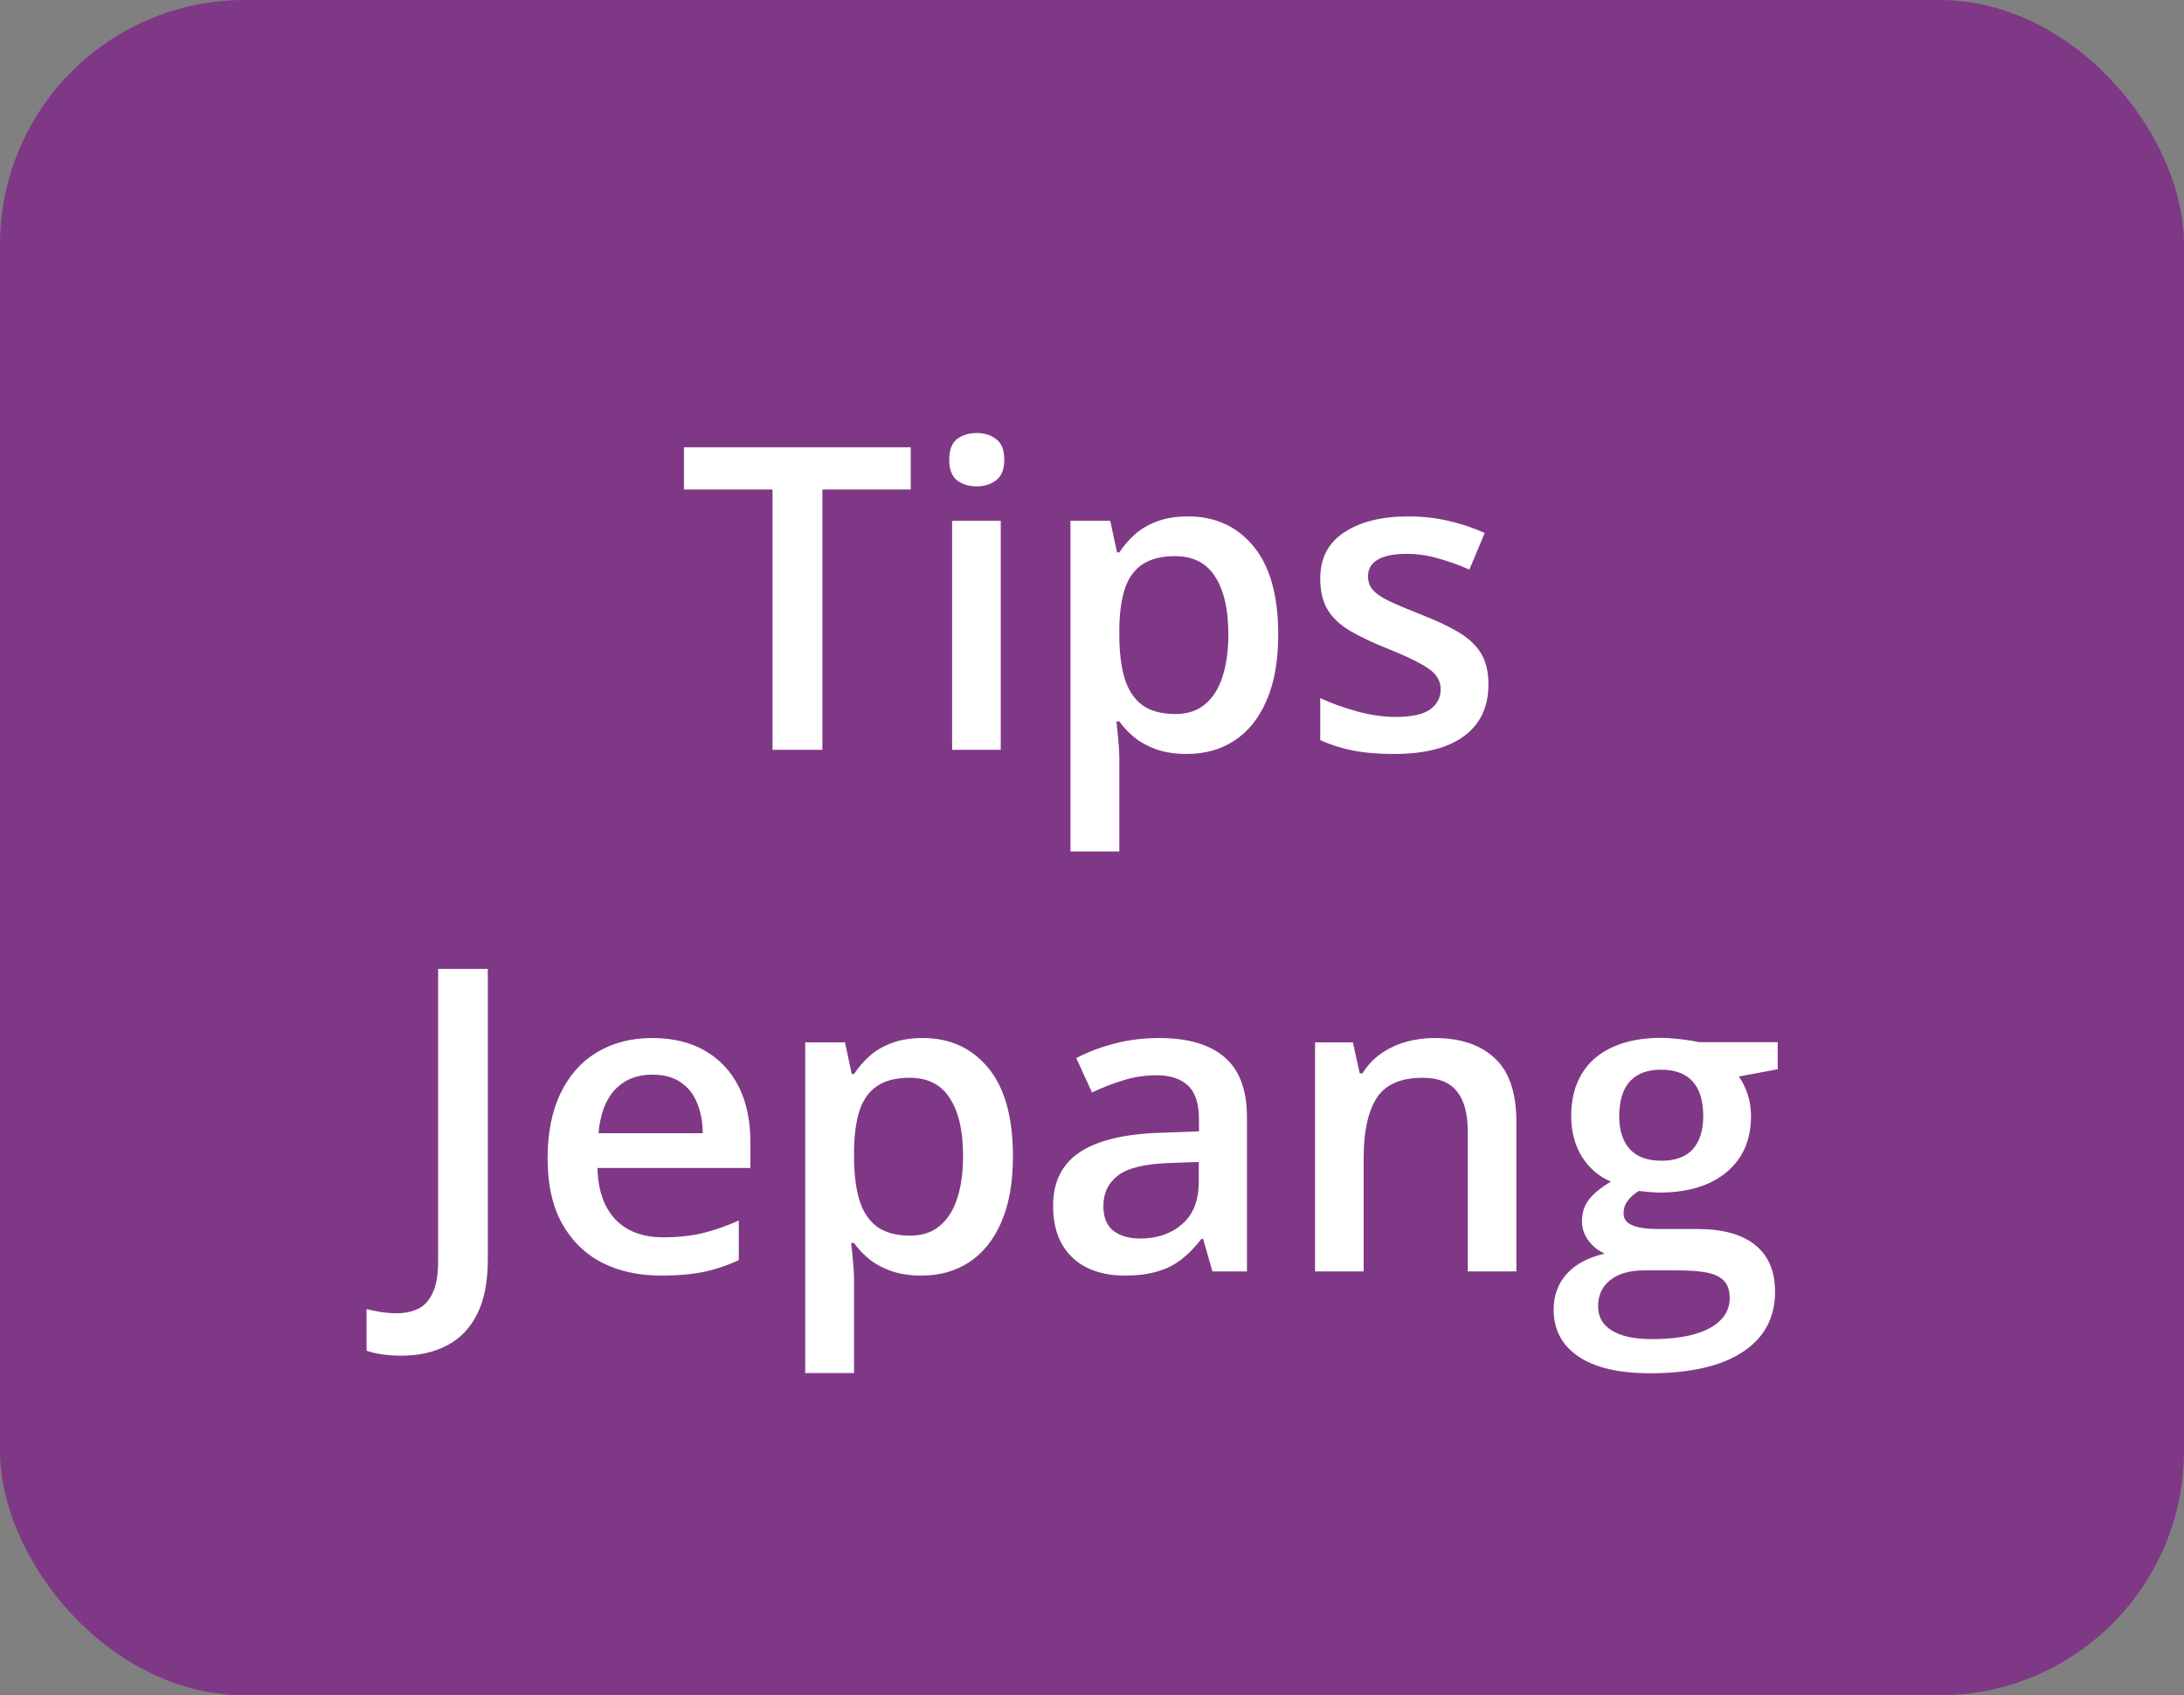 <svg width="67" height="52" viewBox="0 0 67 52" fill="none" xmlns="http://www.w3.org/2000/svg">
<rect x="0" y="0" width="67" height="52" fill="#808080" stroke="none"/>
<rect width="67" height="52" rx="7.5" fill="#7F3886"/>
<path d="M25.229 23H23.699V15.015H20.982V13.72H27.939V15.015H25.229V23ZM30.701 15.973V23H29.209V15.973H30.701ZM29.964 13.282C30.193 13.282 30.39 13.343 30.555 13.466C30.724 13.588 30.809 13.8 30.809 14.101C30.809 14.397 30.724 14.608 30.555 14.735C30.39 14.858 30.193 14.919 29.964 14.919C29.727 14.919 29.526 14.858 29.361 14.735C29.201 14.608 29.12 14.397 29.12 14.101C29.12 13.8 29.201 13.588 29.361 13.466C29.526 13.343 29.727 13.282 29.964 13.282ZM36.445 15.84C37.279 15.84 37.948 16.145 38.451 16.754C38.959 17.363 39.213 18.269 39.213 19.471C39.213 20.266 39.094 20.937 38.857 21.483C38.625 22.025 38.297 22.435 37.873 22.714C37.455 22.989 36.966 23.127 36.407 23.127C36.052 23.127 35.743 23.08 35.48 22.987C35.218 22.894 34.994 22.774 34.808 22.625C34.621 22.473 34.465 22.308 34.338 22.13H34.249C34.27 22.3 34.289 22.488 34.306 22.695C34.327 22.898 34.338 23.085 34.338 23.254V26.117H32.84V15.973H34.059L34.268 16.944H34.338C34.469 16.745 34.628 16.561 34.814 16.392C35.004 16.223 35.233 16.09 35.499 15.992C35.77 15.891 36.086 15.84 36.445 15.84ZM36.045 17.059C35.635 17.059 35.305 17.141 35.055 17.306C34.81 17.467 34.63 17.71 34.516 18.036C34.406 18.362 34.346 18.77 34.338 19.261V19.471C34.338 19.991 34.391 20.433 34.497 20.797C34.607 21.157 34.786 21.432 35.036 21.623C35.29 21.809 35.633 21.902 36.065 21.902C36.428 21.902 36.729 21.802 36.966 21.604C37.207 21.405 37.387 21.121 37.505 20.753C37.624 20.385 37.683 19.951 37.683 19.452C37.683 18.694 37.548 18.106 37.277 17.687C37.01 17.268 36.6 17.059 36.045 17.059ZM45.662 20.994C45.662 21.455 45.55 21.845 45.326 22.162C45.101 22.48 44.773 22.721 44.342 22.886C43.914 23.047 43.39 23.127 42.768 23.127C42.277 23.127 41.853 23.091 41.498 23.019C41.147 22.951 40.815 22.846 40.502 22.702V21.413C40.836 21.57 41.21 21.705 41.625 21.819C42.044 21.934 42.44 21.991 42.812 21.991C43.303 21.991 43.656 21.915 43.872 21.762C44.088 21.606 44.196 21.398 44.196 21.14C44.196 20.988 44.151 20.852 44.062 20.734C43.978 20.611 43.817 20.486 43.58 20.359C43.347 20.228 43.005 20.072 42.552 19.89C42.107 19.712 41.733 19.534 41.428 19.356C41.123 19.179 40.893 18.965 40.736 18.715C40.58 18.461 40.502 18.138 40.502 17.744C40.502 17.122 40.747 16.65 41.238 16.329C41.733 16.003 42.387 15.84 43.199 15.84C43.631 15.84 44.037 15.884 44.418 15.973C44.803 16.058 45.18 16.183 45.548 16.348L45.078 17.471C44.761 17.331 44.441 17.217 44.12 17.128C43.802 17.035 43.478 16.989 43.148 16.989C42.763 16.989 42.469 17.048 42.266 17.166C42.067 17.285 41.968 17.454 41.968 17.674C41.968 17.839 42.016 17.979 42.114 18.093C42.211 18.207 42.378 18.322 42.615 18.436C42.856 18.55 43.191 18.692 43.618 18.861C44.037 19.022 44.399 19.191 44.704 19.369C45.013 19.543 45.249 19.756 45.415 20.01C45.58 20.264 45.662 20.592 45.662 20.994ZM12.312 41.584C12.079 41.584 11.876 41.569 11.702 41.539C11.524 41.514 11.372 41.478 11.245 41.431V40.155C11.38 40.189 11.527 40.219 11.683 40.244C11.84 40.27 12.007 40.282 12.185 40.282C12.417 40.282 12.629 40.238 12.819 40.149C13.01 40.06 13.16 39.899 13.27 39.666C13.384 39.434 13.441 39.106 13.441 38.683V29.72H14.965V38.632C14.965 39.322 14.855 39.882 14.635 40.314C14.415 40.75 14.106 41.069 13.708 41.273C13.31 41.48 12.845 41.584 12.312 41.584ZM20.011 31.84C20.637 31.84 21.175 31.969 21.623 32.227C22.072 32.485 22.417 32.851 22.658 33.325C22.899 33.799 23.02 34.366 23.02 35.026V35.826H18.329C18.346 36.508 18.528 37.032 18.875 37.4C19.226 37.769 19.717 37.953 20.348 37.953C20.796 37.953 21.198 37.91 21.554 37.826C21.913 37.737 22.284 37.608 22.665 37.438V38.651C22.313 38.816 21.956 38.937 21.592 39.013C21.228 39.089 20.792 39.127 20.284 39.127C19.594 39.127 18.987 38.994 18.462 38.727C17.942 38.456 17.534 38.054 17.237 37.521C16.945 36.988 16.799 36.325 16.799 35.534C16.799 34.747 16.933 34.078 17.199 33.528C17.466 32.978 17.84 32.559 18.323 32.272C18.805 31.984 19.368 31.84 20.011 31.84ZM20.011 32.963C19.541 32.963 19.161 33.116 18.869 33.42C18.581 33.725 18.412 34.172 18.361 34.76H21.56C21.556 34.408 21.497 34.097 21.382 33.827C21.272 33.556 21.103 33.344 20.875 33.192C20.65 33.04 20.363 32.963 20.011 32.963ZM28.308 31.84C29.141 31.84 29.81 32.145 30.314 32.754C30.821 33.363 31.075 34.269 31.075 35.471C31.075 36.266 30.957 36.937 30.72 37.483C30.487 38.025 30.159 38.435 29.736 38.714C29.317 38.989 28.828 39.127 28.27 39.127C27.914 39.127 27.605 39.08 27.343 38.987C27.08 38.894 26.856 38.774 26.67 38.626C26.484 38.473 26.327 38.308 26.2 38.13H26.111C26.133 38.3 26.151 38.488 26.169 38.695C26.19 38.898 26.2 39.085 26.2 39.254V42.117H24.702V31.973H25.921L26.13 32.944H26.2C26.331 32.745 26.49 32.561 26.676 32.392C26.867 32.223 27.095 32.09 27.362 31.992C27.633 31.891 27.948 31.84 28.308 31.84ZM27.908 33.059C27.497 33.059 27.167 33.141 26.918 33.306C26.672 33.467 26.492 33.71 26.378 34.036C26.268 34.362 26.209 34.77 26.2 35.261V35.471C26.2 35.991 26.253 36.433 26.359 36.797C26.469 37.157 26.649 37.432 26.898 37.623C27.152 37.809 27.495 37.902 27.927 37.902C28.291 37.902 28.591 37.802 28.828 37.603C29.069 37.405 29.249 37.121 29.368 36.753C29.486 36.385 29.545 35.951 29.545 35.452C29.545 34.694 29.41 34.106 29.139 33.687C28.873 33.268 28.462 33.059 27.908 33.059ZM35.557 31.84C36.445 31.84 37.116 32.037 37.569 32.43C38.026 32.824 38.254 33.437 38.254 34.271V39H37.194L36.909 38.003H36.858C36.659 38.257 36.454 38.467 36.242 38.632C36.031 38.797 35.785 38.92 35.506 39C35.231 39.085 34.894 39.127 34.497 39.127C34.078 39.127 33.703 39.051 33.373 38.898C33.043 38.742 32.783 38.505 32.592 38.188C32.402 37.87 32.307 37.468 32.307 36.981C32.307 36.258 32.575 35.714 33.113 35.35C33.654 34.986 34.471 34.785 35.563 34.747L36.782 34.703V34.334C36.782 33.848 36.667 33.501 36.439 33.294C36.215 33.086 35.897 32.982 35.487 32.982C35.136 32.982 34.795 33.033 34.465 33.135C34.135 33.236 33.813 33.361 33.5 33.509L33.018 32.456C33.36 32.274 33.75 32.126 34.185 32.011C34.626 31.897 35.083 31.84 35.557 31.84ZM36.775 35.642L35.868 35.674C35.123 35.699 34.6 35.826 34.3 36.055C33.999 36.283 33.849 36.596 33.849 36.994C33.849 37.341 33.953 37.595 34.16 37.756C34.367 37.912 34.641 37.991 34.979 37.991C35.495 37.991 35.923 37.845 36.261 37.553C36.604 37.257 36.775 36.823 36.775 36.252V35.642ZM44.005 31.84C44.797 31.84 45.412 32.045 45.852 32.456C46.297 32.862 46.519 33.516 46.519 34.417V39H45.027V34.696C45.027 34.15 44.915 33.742 44.691 33.471C44.467 33.196 44.12 33.059 43.65 33.059C42.969 33.059 42.495 33.268 42.228 33.687C41.966 34.106 41.834 34.713 41.834 35.509V39H40.343V31.973H41.504L41.714 32.925H41.796C41.949 32.68 42.137 32.479 42.361 32.322C42.59 32.161 42.844 32.041 43.123 31.96C43.407 31.88 43.701 31.84 44.005 31.84ZM50.613 42.123C49.661 42.123 48.931 41.952 48.423 41.609C47.916 41.266 47.662 40.786 47.662 40.168C47.662 39.736 47.797 39.37 48.068 39.07C48.339 38.774 48.726 38.568 49.23 38.454C49.039 38.37 48.874 38.238 48.734 38.06C48.599 37.879 48.531 37.678 48.531 37.458C48.531 37.195 48.605 36.971 48.753 36.785C48.901 36.599 49.124 36.419 49.42 36.245C49.052 36.089 48.755 35.835 48.531 35.483C48.311 35.128 48.201 34.711 48.201 34.233C48.201 33.725 48.309 33.294 48.525 32.938C48.741 32.578 49.056 32.305 49.471 32.119C49.885 31.929 50.387 31.834 50.975 31.834C51.102 31.834 51.24 31.842 51.388 31.859C51.54 31.872 51.68 31.889 51.807 31.91C51.938 31.927 52.037 31.946 52.105 31.967H54.536V32.798L53.343 33.02C53.457 33.181 53.548 33.365 53.616 33.573C53.683 33.776 53.717 33.998 53.717 34.239C53.717 34.967 53.465 35.541 52.962 35.959C52.463 36.374 51.773 36.581 50.893 36.581C50.681 36.573 50.476 36.556 50.277 36.531C50.124 36.624 50.008 36.727 49.928 36.842C49.847 36.952 49.807 37.077 49.807 37.216C49.807 37.331 49.847 37.424 49.928 37.496C50.008 37.563 50.127 37.614 50.283 37.648C50.444 37.682 50.639 37.699 50.867 37.699H52.08C52.85 37.699 53.438 37.862 53.844 38.188C54.251 38.513 54.454 38.992 54.454 39.622C54.454 40.422 54.123 41.038 53.463 41.469C52.803 41.905 51.853 42.123 50.613 42.123ZM50.67 41.076C51.191 41.076 51.629 41.025 51.984 40.923C52.34 40.822 52.609 40.676 52.791 40.485C52.972 40.299 53.063 40.077 53.063 39.819C53.063 39.59 53.006 39.415 52.892 39.292C52.778 39.169 52.606 39.085 52.378 39.038C52.149 38.992 51.866 38.968 51.527 38.968H50.423C50.148 38.968 49.904 39.011 49.693 39.095C49.481 39.184 49.316 39.311 49.198 39.476C49.084 39.641 49.026 39.84 49.026 40.073C49.026 40.394 49.168 40.642 49.452 40.815C49.739 40.989 50.146 41.076 50.67 41.076ZM50.962 35.604C51.398 35.604 51.722 35.486 51.934 35.248C52.145 35.007 52.251 34.669 52.251 34.233C52.251 33.759 52.141 33.404 51.921 33.166C51.705 32.929 51.383 32.811 50.956 32.811C50.537 32.811 50.218 32.932 49.998 33.173C49.782 33.414 49.674 33.772 49.674 34.246C49.674 34.673 49.782 35.007 49.998 35.248C50.218 35.486 50.539 35.604 50.962 35.604Z" fill="white"/>
</svg>

